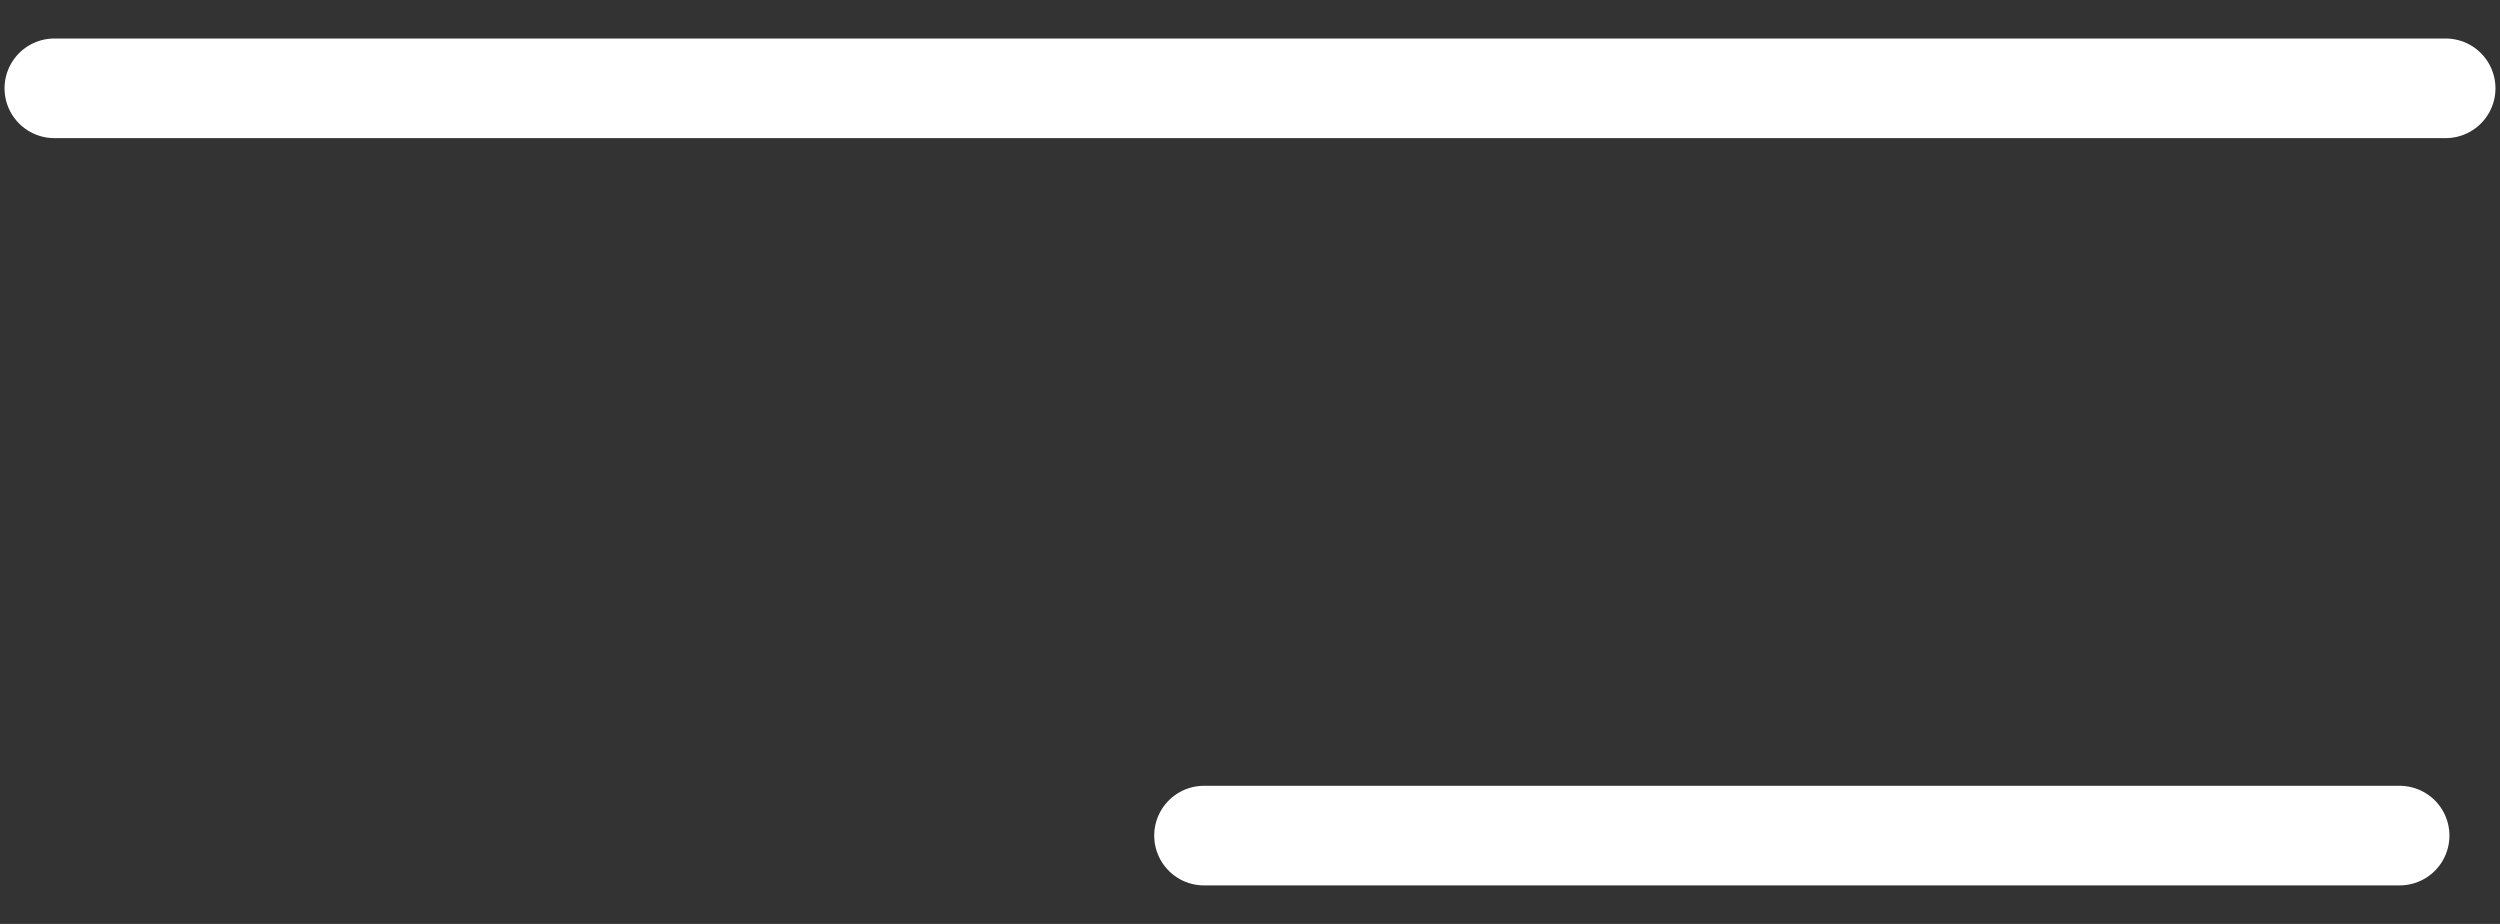 <?xml version="1.0" encoding="UTF-8"?> <svg xmlns="http://www.w3.org/2000/svg" width="46" height="17" viewBox="0 0 46 17" fill="none"><rect x="0" y="0" width="46" height="17" fill="#333333" stroke="none"/> <path d="M45 1.625H1" stroke="white" stroke-width="1.833" stroke-linecap="round" stroke-linejoin="round"></path> <path d="M44.153 15.375H22.154" stroke="white" stroke-width="1.833" stroke-linecap="round" stroke-linejoin="round"></path> </svg> 